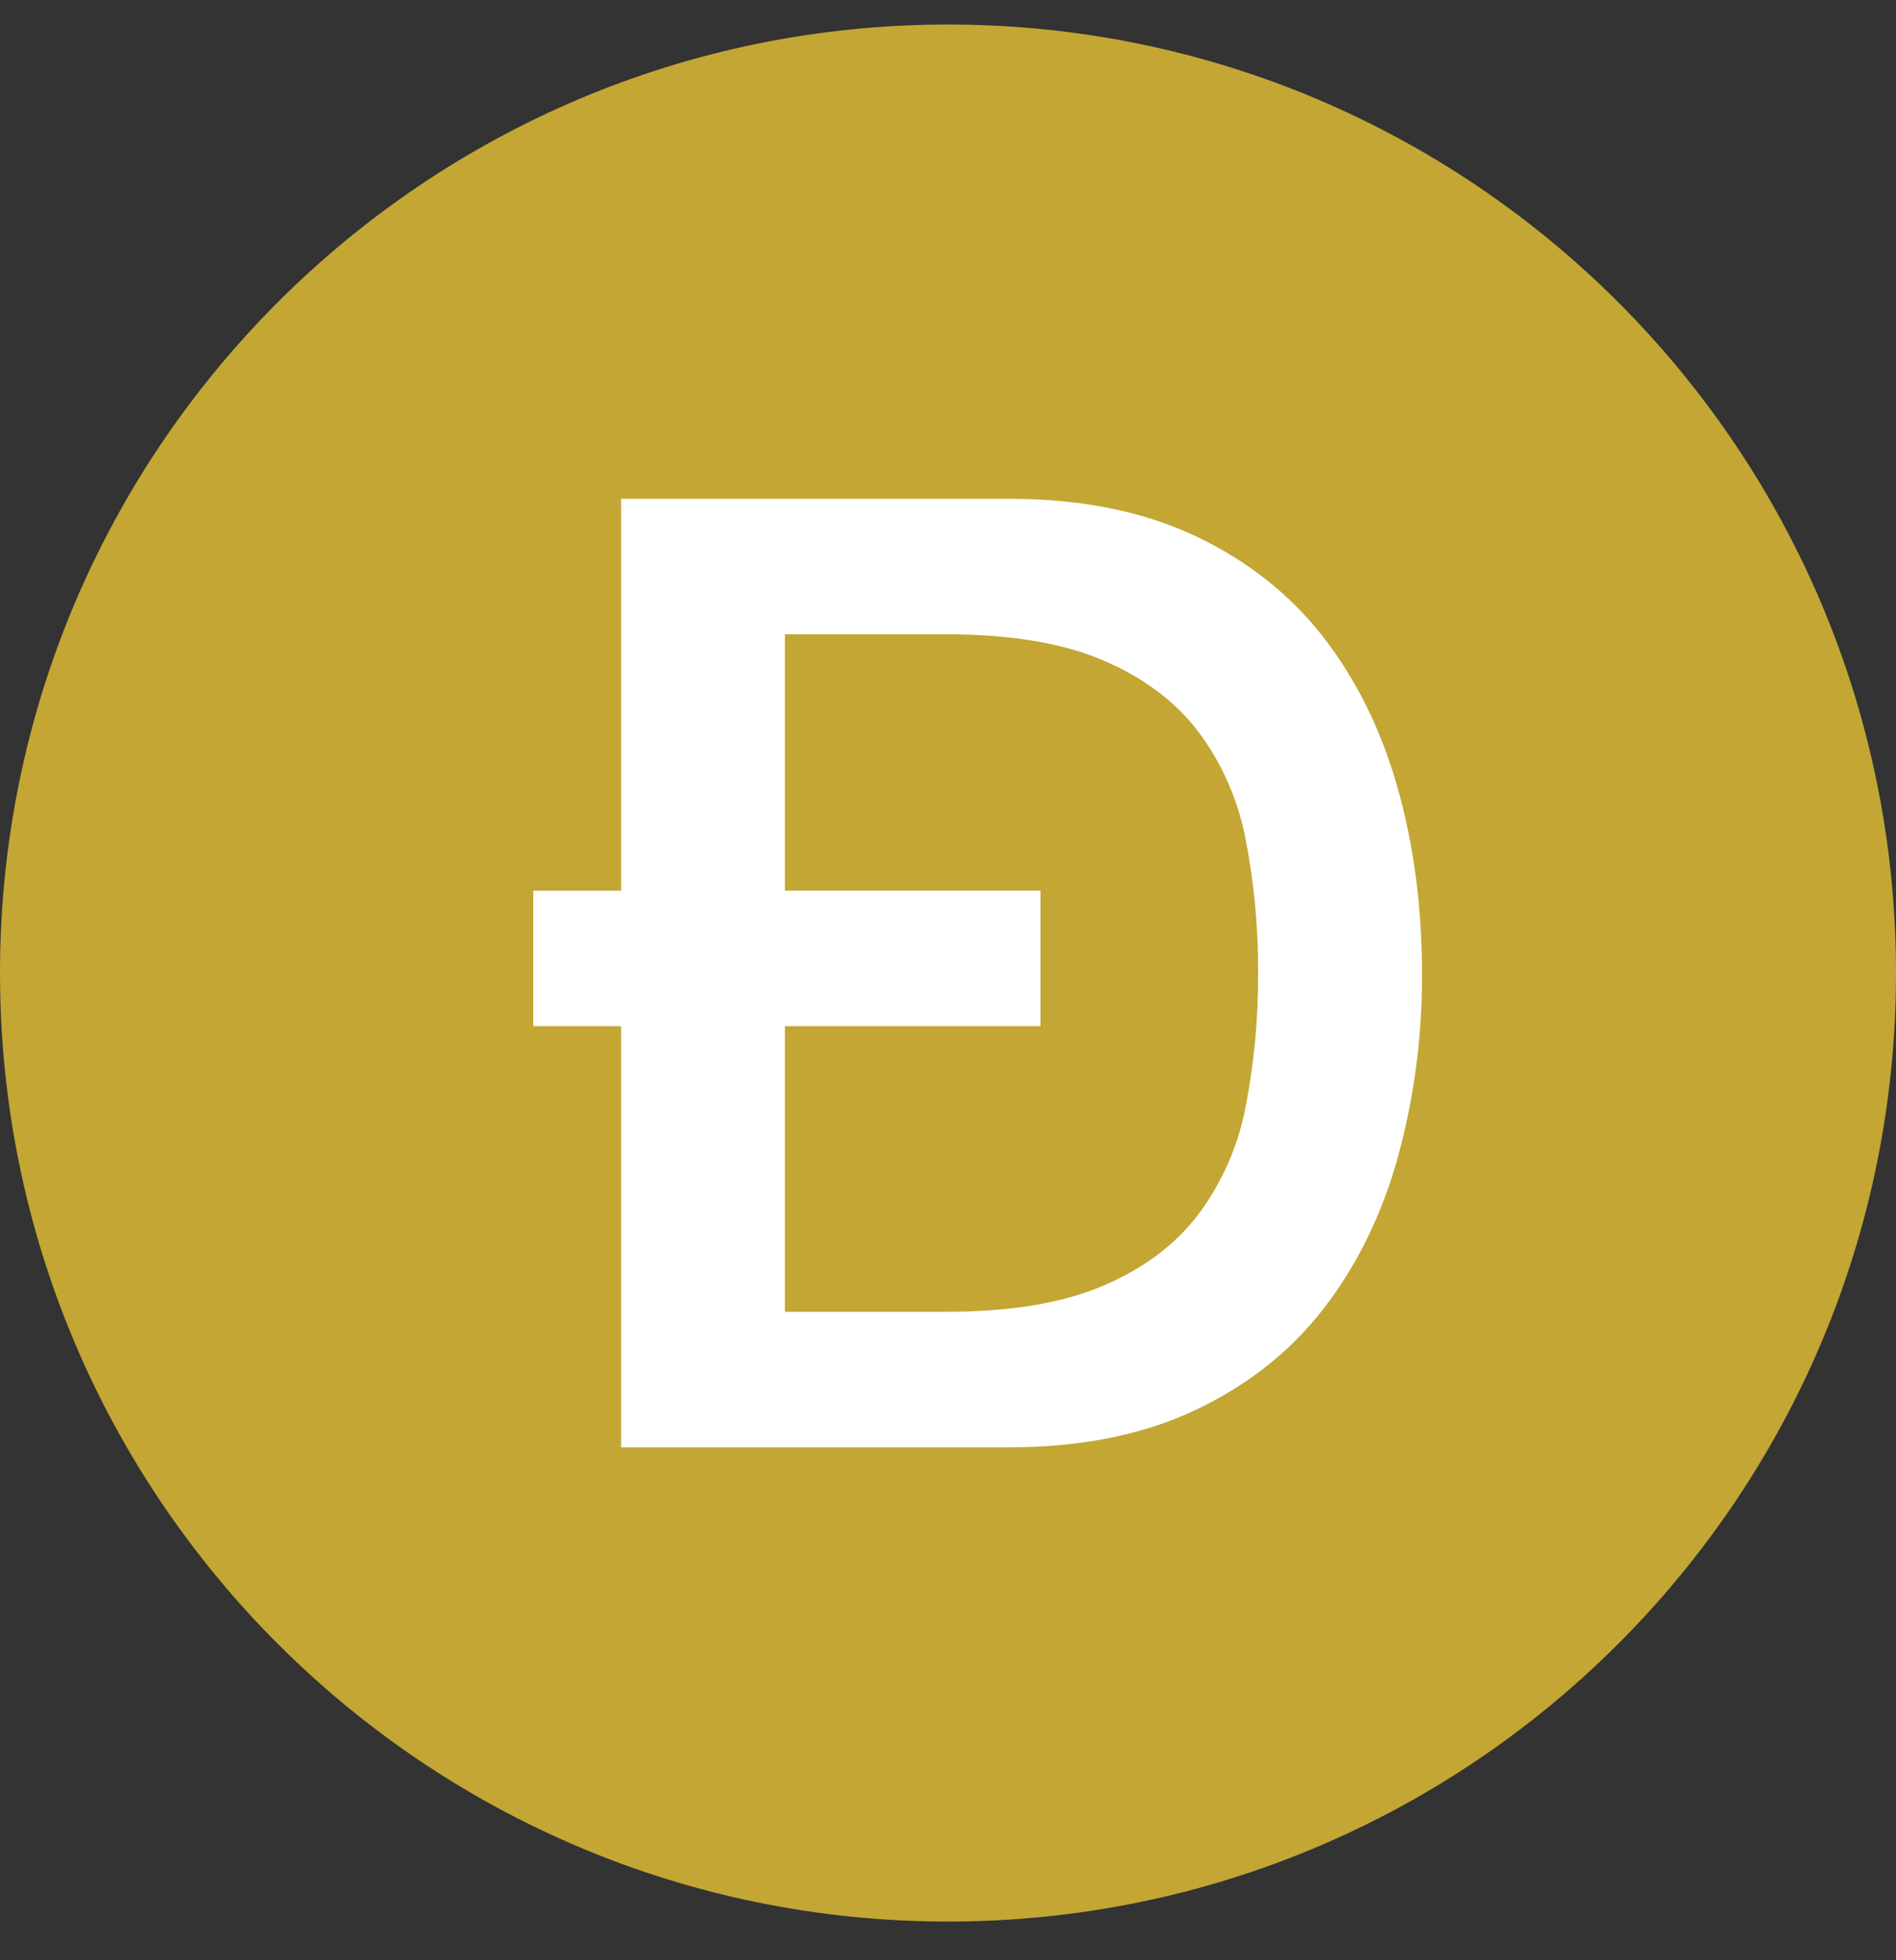 <?xml version="1.0" encoding="UTF-8"?> <svg xmlns="http://www.w3.org/2000/svg" width="30" height="31" viewBox="0 0 30 31" fill="none"><rect x="0" y="0" width="30" height="31" fill="#333333" stroke="none"/><g clip-path="url(#clip0_2141_85)"><path d="M15 30.388C23.284 30.388 30 23.672 30 15.388C30 7.104 23.284 0.388 15 0.388C6.716 0.388 0 7.104 0 15.388C0 23.672 6.716 30.388 15 30.388Z" fill="#C3A634"></path><path fill-rule="evenodd" clip-rule="evenodd" d="M12.42 14.085H16.464V16.228H12.42V20.745H14.971C15.981 20.745 16.807 20.609 17.45 20.335C18.093 20.063 18.597 19.685 18.964 19.201C19.339 18.698 19.594 18.116 19.71 17.499C19.845 16.804 19.911 16.097 19.907 15.388C19.911 14.68 19.845 13.972 19.71 13.277C19.594 12.66 19.339 12.078 18.964 11.575C18.597 11.092 18.092 10.714 17.45 10.441C16.807 10.167 15.981 10.031 14.971 10.031H12.42V14.086V14.085ZM9.827 16.228H8.438V14.086H9.827V7.888H15.967C17.101 7.888 18.082 8.085 18.912 8.476C19.742 8.869 20.419 9.404 20.945 10.084C21.47 10.763 21.861 11.558 22.117 12.468C22.372 13.378 22.5 14.352 22.5 15.388C22.506 16.375 22.377 17.357 22.116 18.308C21.861 19.218 21.47 20.014 20.944 20.693C20.419 21.372 19.742 21.908 18.912 22.3C18.082 22.692 17.1 22.888 15.967 22.888H9.827V16.228Z" fill="white"></path></g><defs><clipPath id="clip0_2141_85"><rect width="30" height="30" fill="white" transform="translate(0 0.388)"></rect></clipPath></defs></svg> 